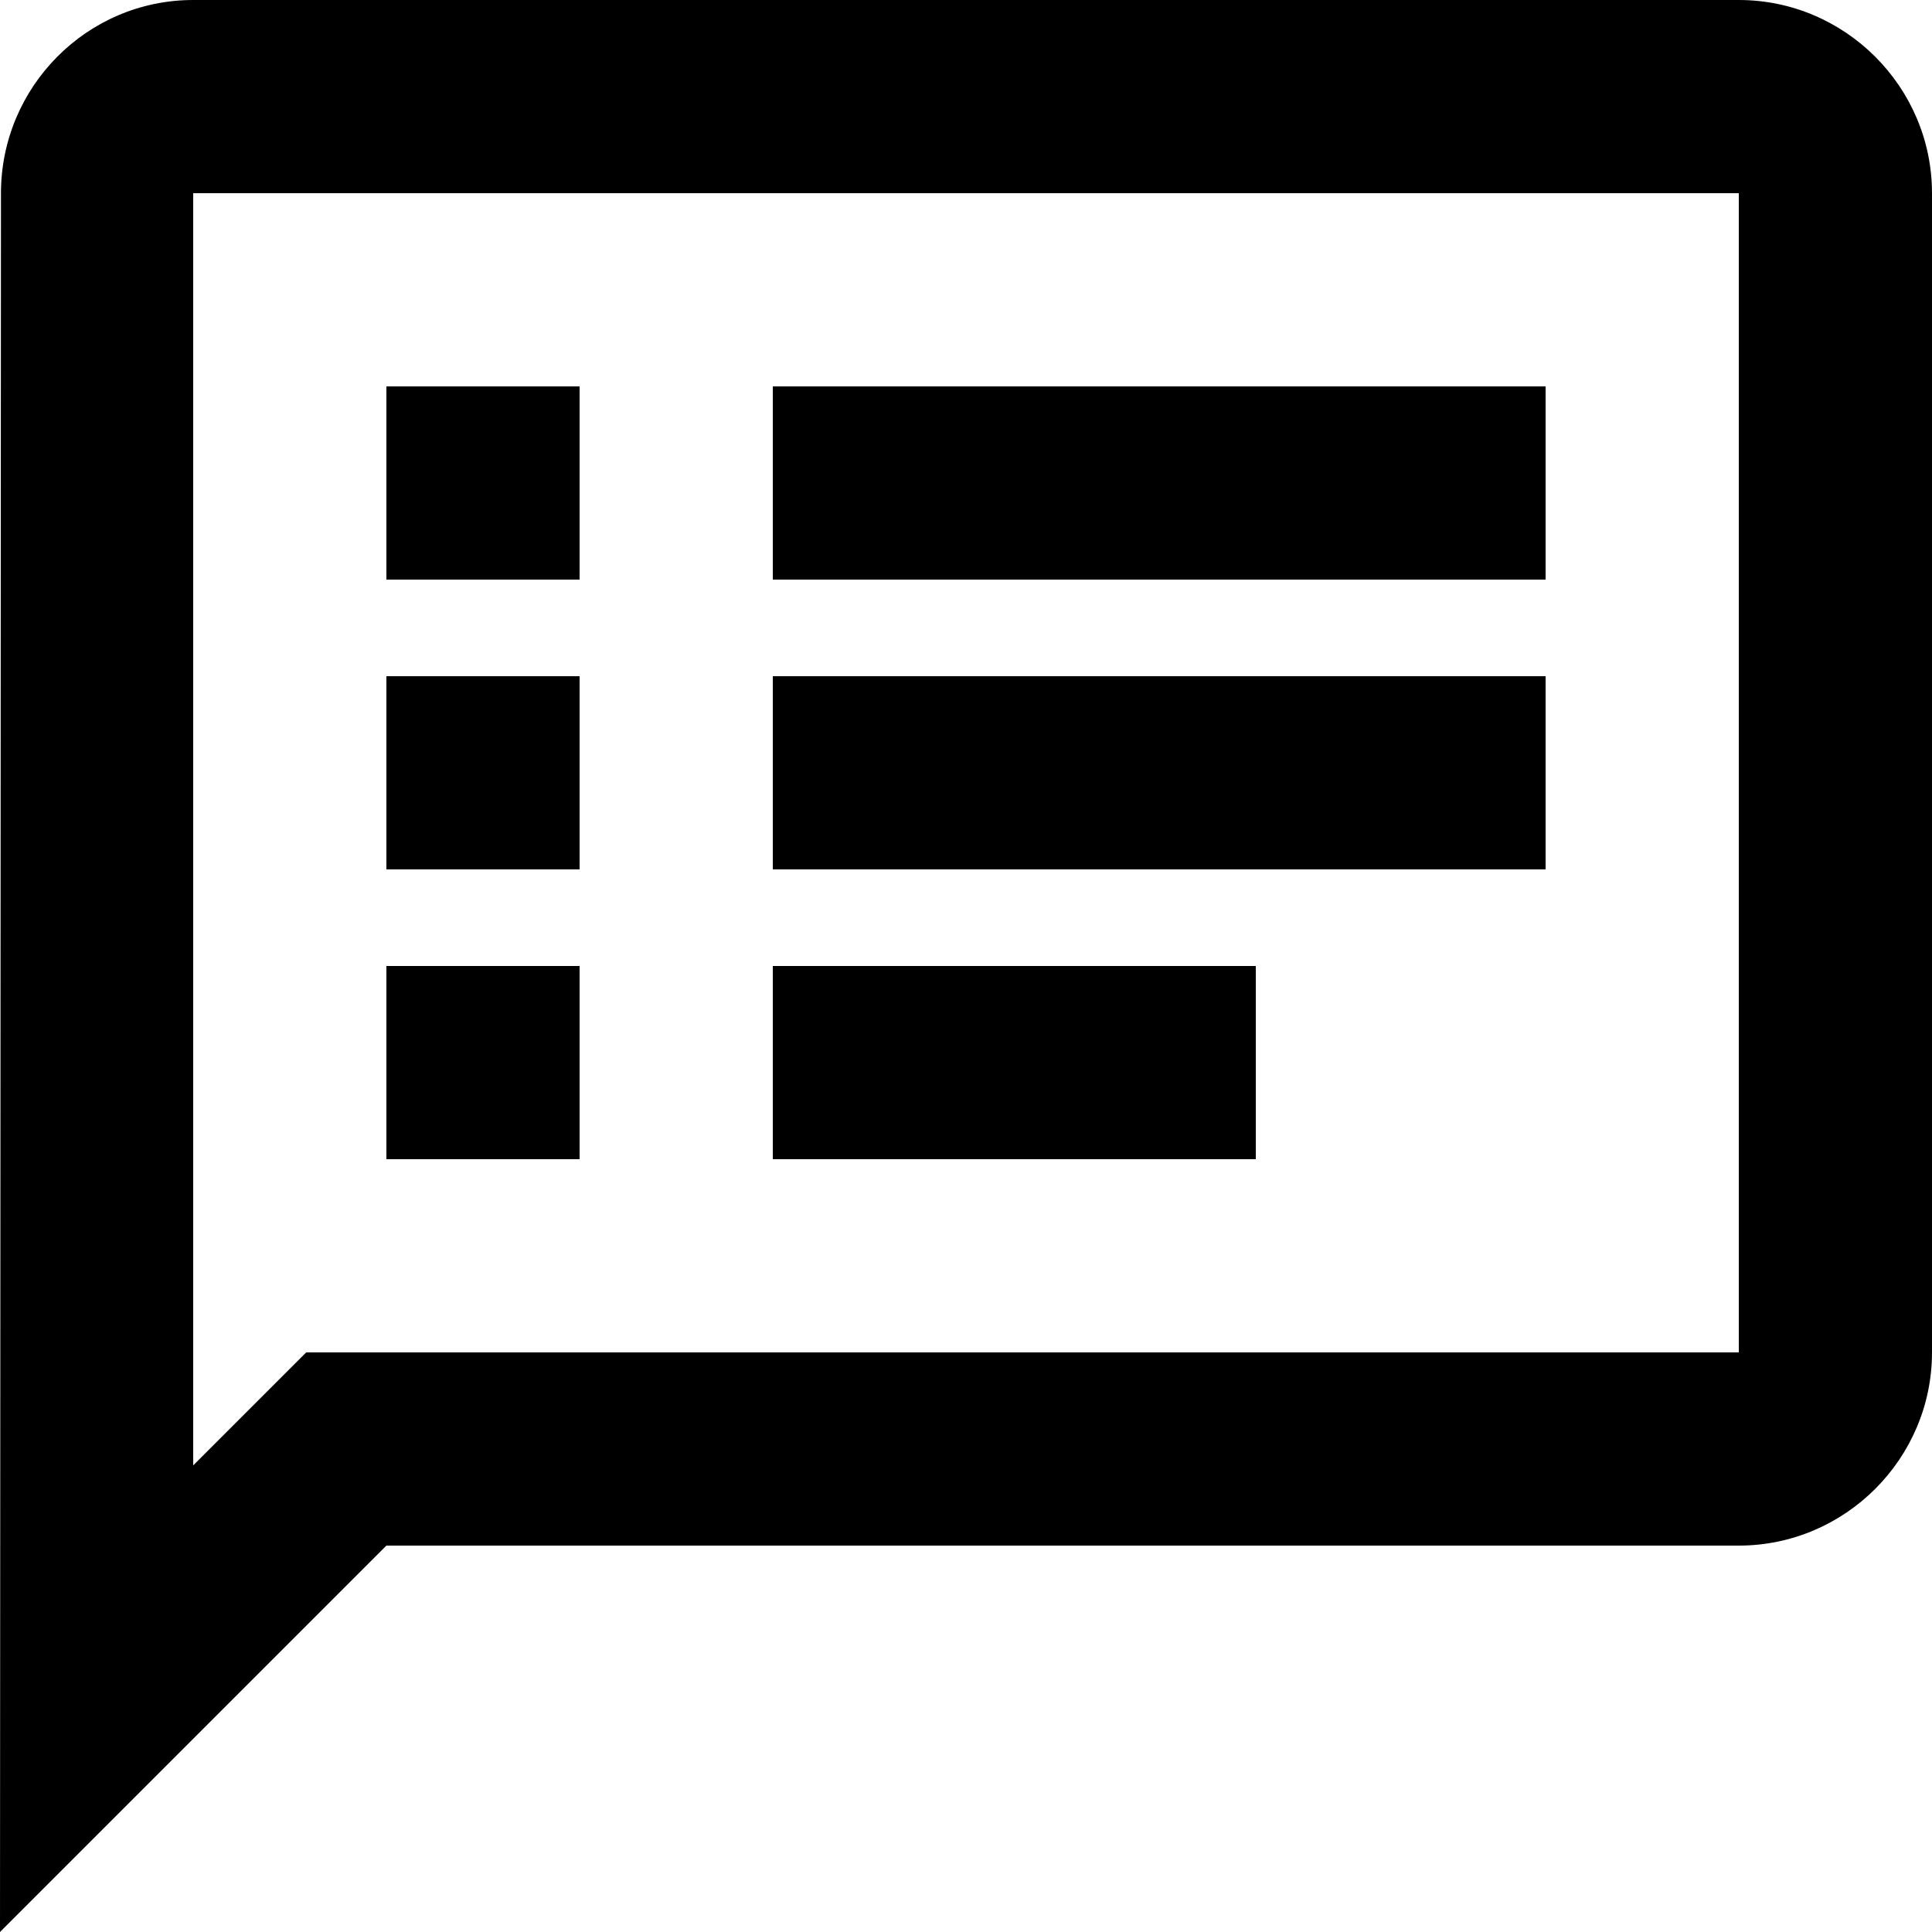 <?xml version="1.0" encoding="UTF-8"?>
<svg width="50px" height="50px" viewBox="0 0 50 50" version="1.1" xmlns="http://www.w3.org/2000/svg" xmlns:xlink="http://www.w3.org/1999/xlink">
    <!-- Generator: Sketch 45.2 (43514) - http://www.bohemiancoding.com/sketch -->
    <title>speaker_notes_black_24dp</title>
    <desc>Created with Sketch.</desc>
    <defs></defs>
    <g id="Page-1" stroke="none" stroke-width="1" fill="none" fill-rule="evenodd">
        <g id="speaker_notes_black_24dp" transform="translate(-5, -5)">
            <polygon id="Shape" points="0 0 60 0 60 60 0 60"></polygon>
            <path d="M50,5 L10,5 C7.25,5 5.025,7.25 5.025,10 L5,55 L15,45 L50,45 C52.75,45 55,42.75 55,40 L55,10 C55,7.25 52.75,5 50,5 Z M50,40 L12.925,40 L11.45,41.475 L10,42.925 L10,10 L50,10 L50,40 Z M15,30 L20,30 L20,35 L15,35 L15,30 Z M15,22.5 L20,22.5 L20,27.5 L15,27.5 L15,22.5 Z M15,15 L20,15 L20,20 L15,20 L15,15 Z M25,30 L37.5,30 L37.5,35 L25,35 L25,30 Z M25,22.5 L45,22.5 L45,27.5 L25,27.5 L25,22.5 Z M25,15 L45,15 L45,20 L25,20 L25,15 Z" id="Shape" fill="#000000" fill-rule="nonzero"></path>
        </g>
    </g>
</svg>